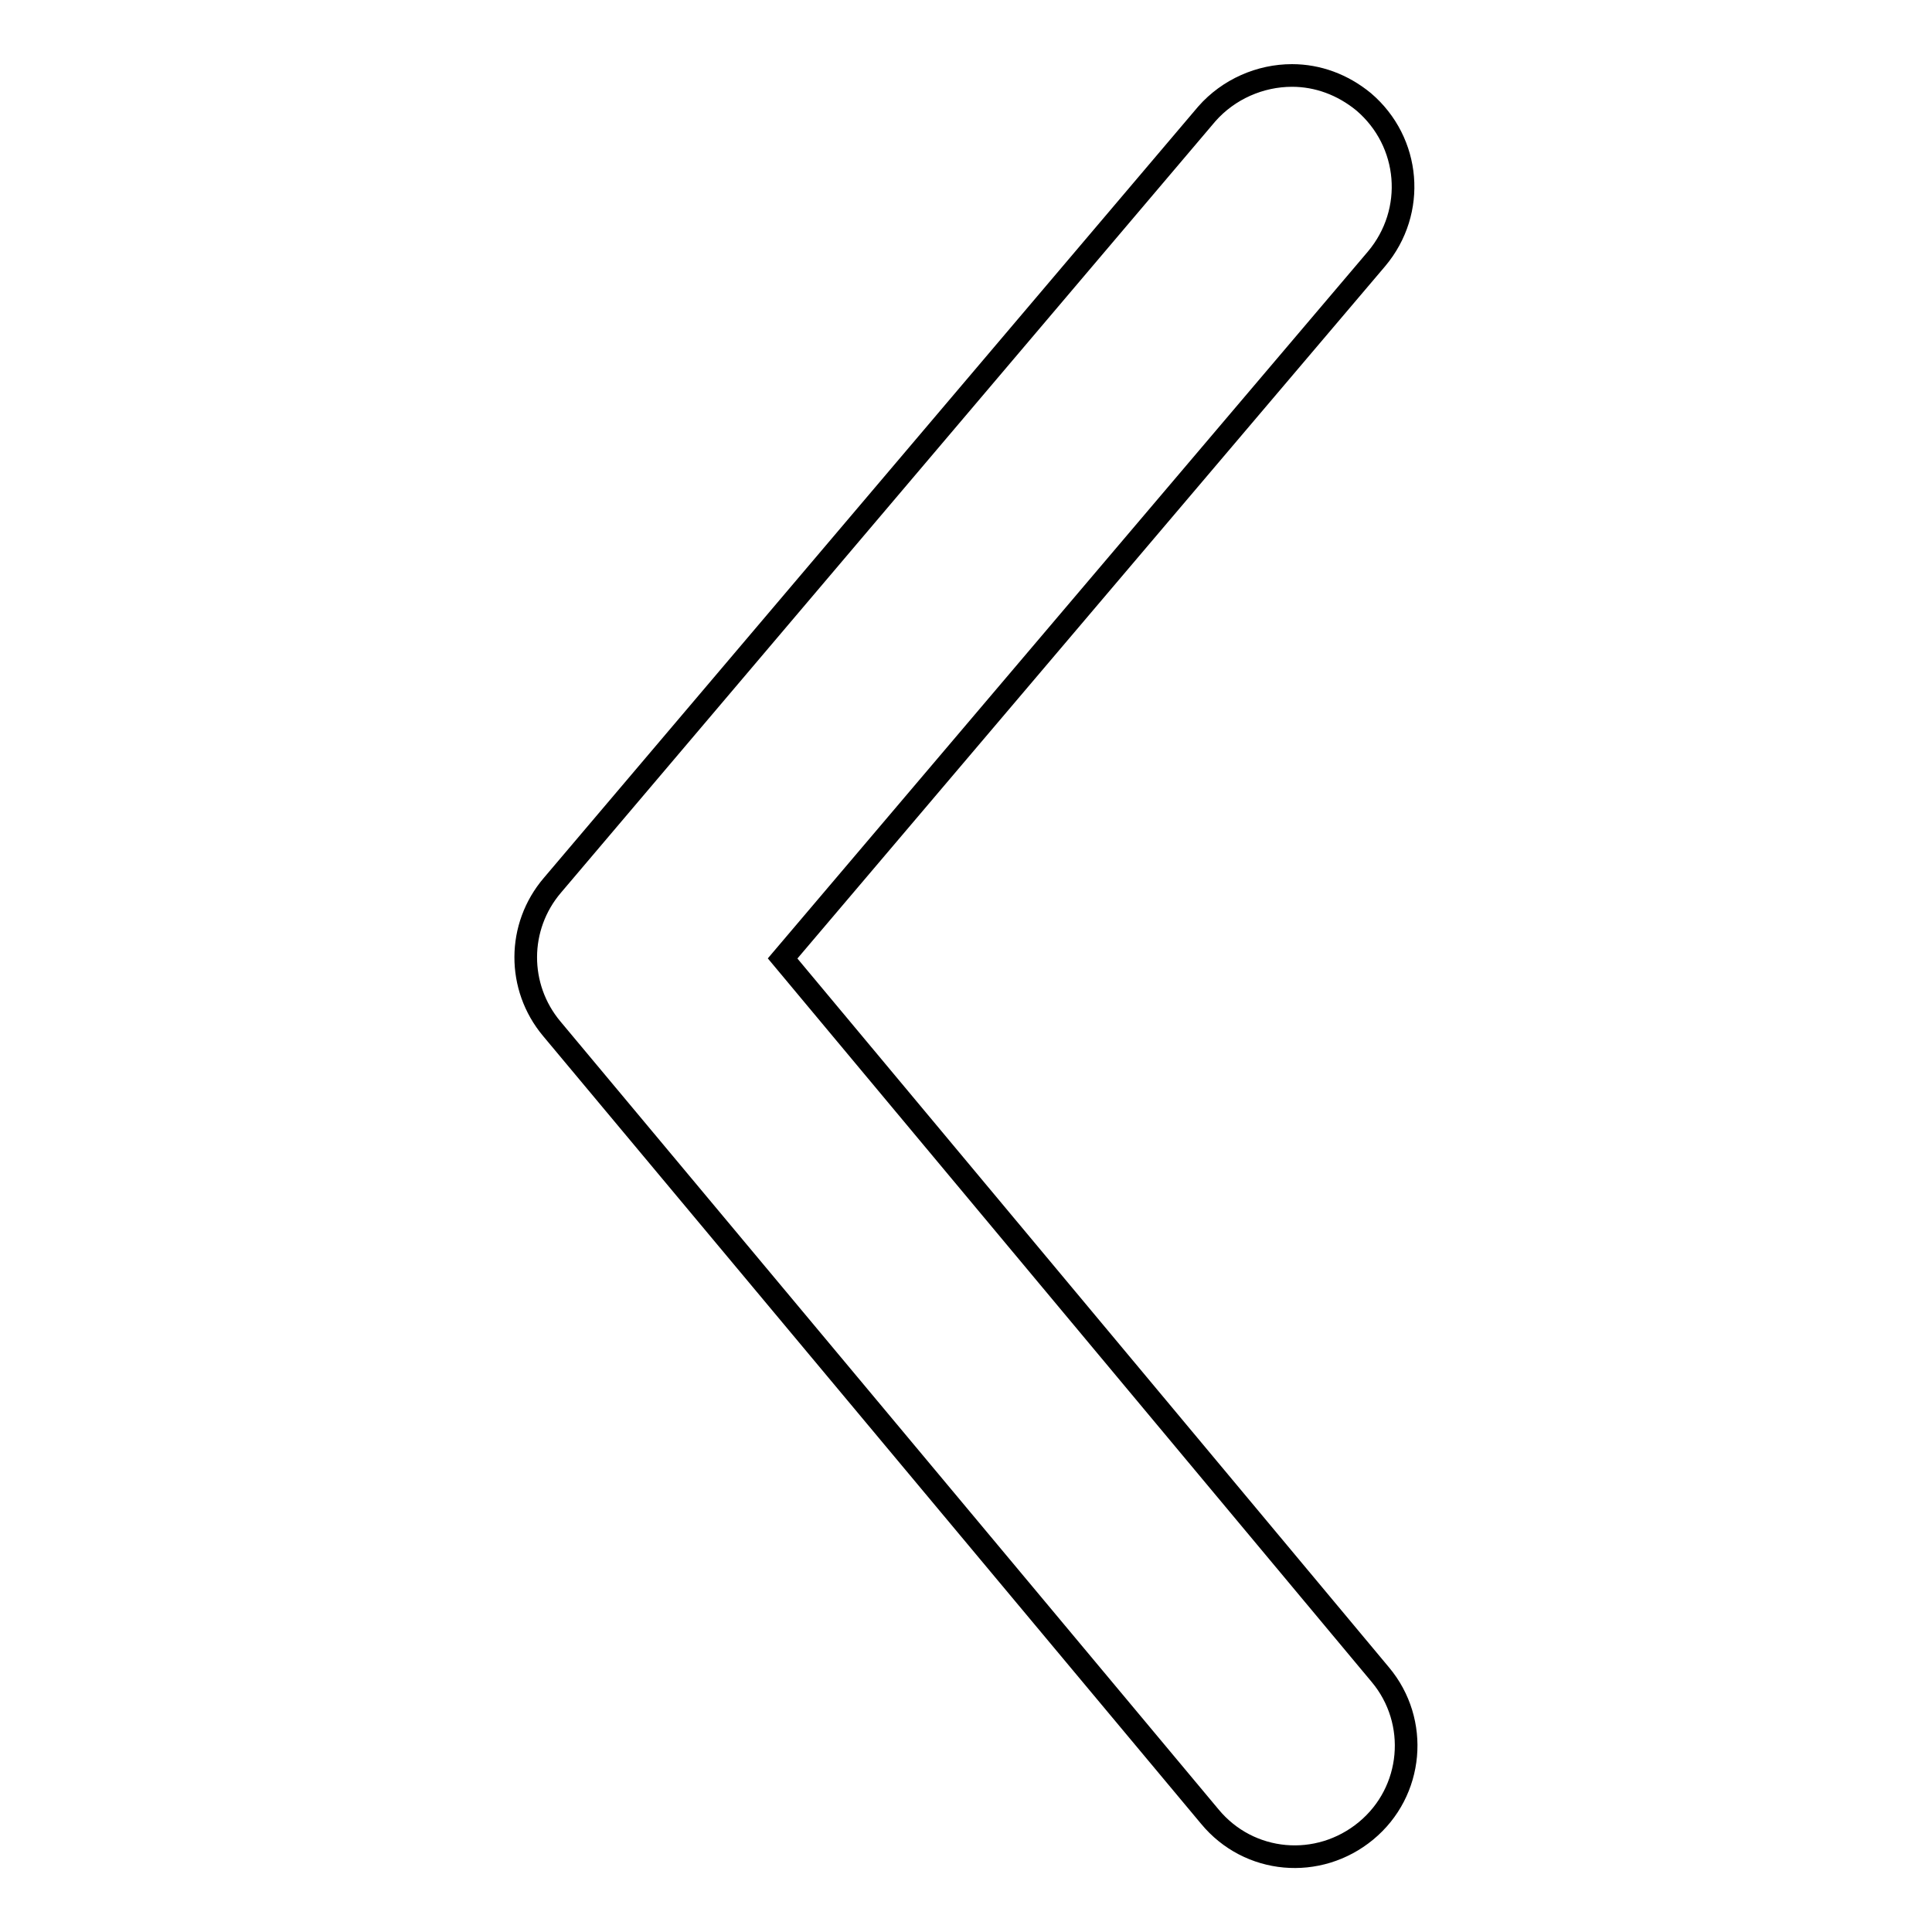 <?xml version="1.0" encoding="utf-8"?>
<!-- Svg Vector Icons : http://www.onlinewebfonts.com/icon -->
<!DOCTYPE svg PUBLIC "-//W3C//DTD SVG 1.1//EN" "http://www.w3.org/Graphics/SVG/1.1/DTD/svg11.dtd">
<svg version="1.1" xmlns="http://www.w3.org/2000/svg" xmlns:xlink="http://www.w3.org/1999/xlink" x="0px" y="0px" viewBox="0 0 256 256" enable-background="new 0 0 256 256" xml:space="preserve">
<g><g><path stroke-width="3" fill-opacity="0" stroke="#000000"  d="M171.2,10c3.4,0,6.7,1.2,9.5,3.5c6.2,5.3,7,14.5,1.7,20.8L103.7,127l79.2,94.9c5.2,6.2,4.4,15.5-1.9,20.7c-6.3,5.2-15.5,4.4-20.7-1.9L73.1,136.3c-4.6-5.5-4.6-13.5,0.1-19l86.7-102.2C162.8,11.8,167,10,171.2,10L171.2,10z"/></g></g>
</svg>